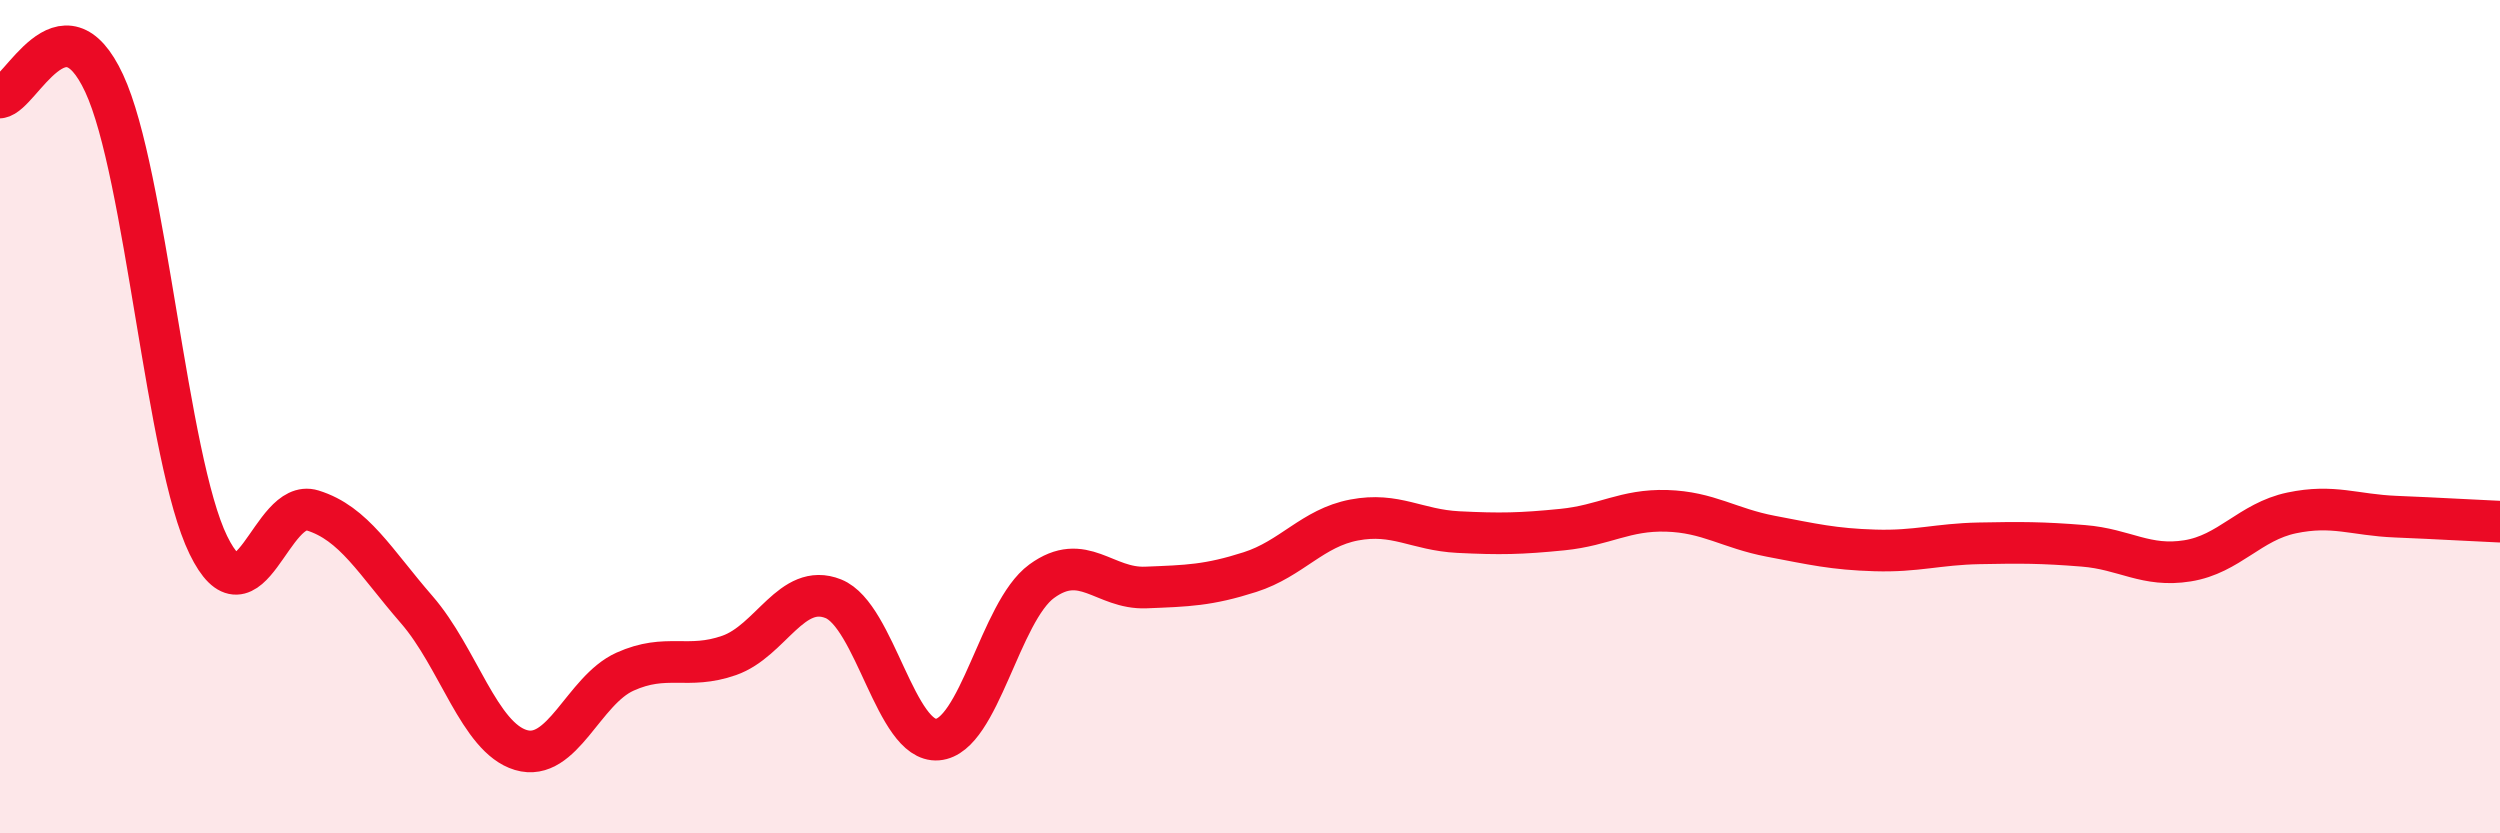 
    <svg width="60" height="20" viewBox="0 0 60 20" xmlns="http://www.w3.org/2000/svg">
      <path
        d="M 0,2.34 C 0.5,2.27 1.5,-0.15 2.5,2 C 3.5,4.15 4,11.03 5,13.08 C 6,15.13 6.5,11.94 7.5,12.25 C 8.5,12.56 9,13.48 10,14.63 C 11,15.78 11.5,17.7 12.5,18 C 13.5,18.3 14,16.57 15,16.12 C 16,15.67 16.5,16.08 17.5,15.73 C 18.5,15.38 19,13.97 20,14.37 C 21,14.77 21.5,17.83 22.5,17.75 C 23.5,17.67 24,14.68 25,13.95 C 26,13.22 26.5,14.14 27.5,14.1 C 28.5,14.06 29,14.05 30,13.73 C 31,13.41 31.5,12.67 32.5,12.48 C 33.5,12.29 34,12.72 35,12.77 C 36,12.82 36.5,12.81 37.5,12.71 C 38.5,12.61 39,12.23 40,12.26 C 41,12.29 41.5,12.68 42.5,12.87 C 43.5,13.06 44,13.18 45,13.21 C 46,13.24 46.5,13.06 47.5,13.04 C 48.5,13.02 49,13.02 50,13.1 C 51,13.18 51.5,13.62 52.5,13.46 C 53.5,13.3 54,12.52 55,12.31 C 56,12.1 56.5,12.36 57.5,12.4 C 58.5,12.44 59.5,12.5 60,12.52L60 20L0 20Z"
        fill="#EB0A25"
        opacity="0.1"
        stroke-linecap="round"
        stroke-linejoin="round"
      />
      <path
        d="M 0,2.34 C 0.5,2.27 1.5,-0.15 2.5,2 C 3.5,4.15 4,11.03 5,13.08 C 6,15.13 6.5,11.94 7.5,12.25 C 8.5,12.56 9,13.48 10,14.63 C 11,15.78 11.5,17.7 12.5,18 C 13.5,18.3 14,16.57 15,16.12 C 16,15.67 16.5,16.08 17.5,15.73 C 18.5,15.38 19,13.97 20,14.37 C 21,14.77 21.5,17.83 22.5,17.75 C 23.5,17.67 24,14.68 25,13.95 C 26,13.22 26.5,14.14 27.5,14.1 C 28.5,14.06 29,14.05 30,13.73 C 31,13.41 31.5,12.67 32.5,12.48 C 33.5,12.29 34,12.72 35,12.77 C 36,12.82 36.5,12.81 37.5,12.71 C 38.5,12.61 39,12.23 40,12.26 C 41,12.29 41.5,12.68 42.5,12.87 C 43.5,13.06 44,13.18 45,13.21 C 46,13.24 46.5,13.06 47.5,13.04 C 48.5,13.02 49,13.02 50,13.1 C 51,13.18 51.5,13.62 52.5,13.46 C 53.5,13.3 54,12.52 55,12.31 C 56,12.1 56.5,12.36 57.5,12.4 C 58.5,12.44 59.5,12.5 60,12.52"
        stroke="#EB0A25"
        stroke-width="1"
        fill="none"
        stroke-linecap="round"
        stroke-linejoin="round"
      />
    </svg>
  